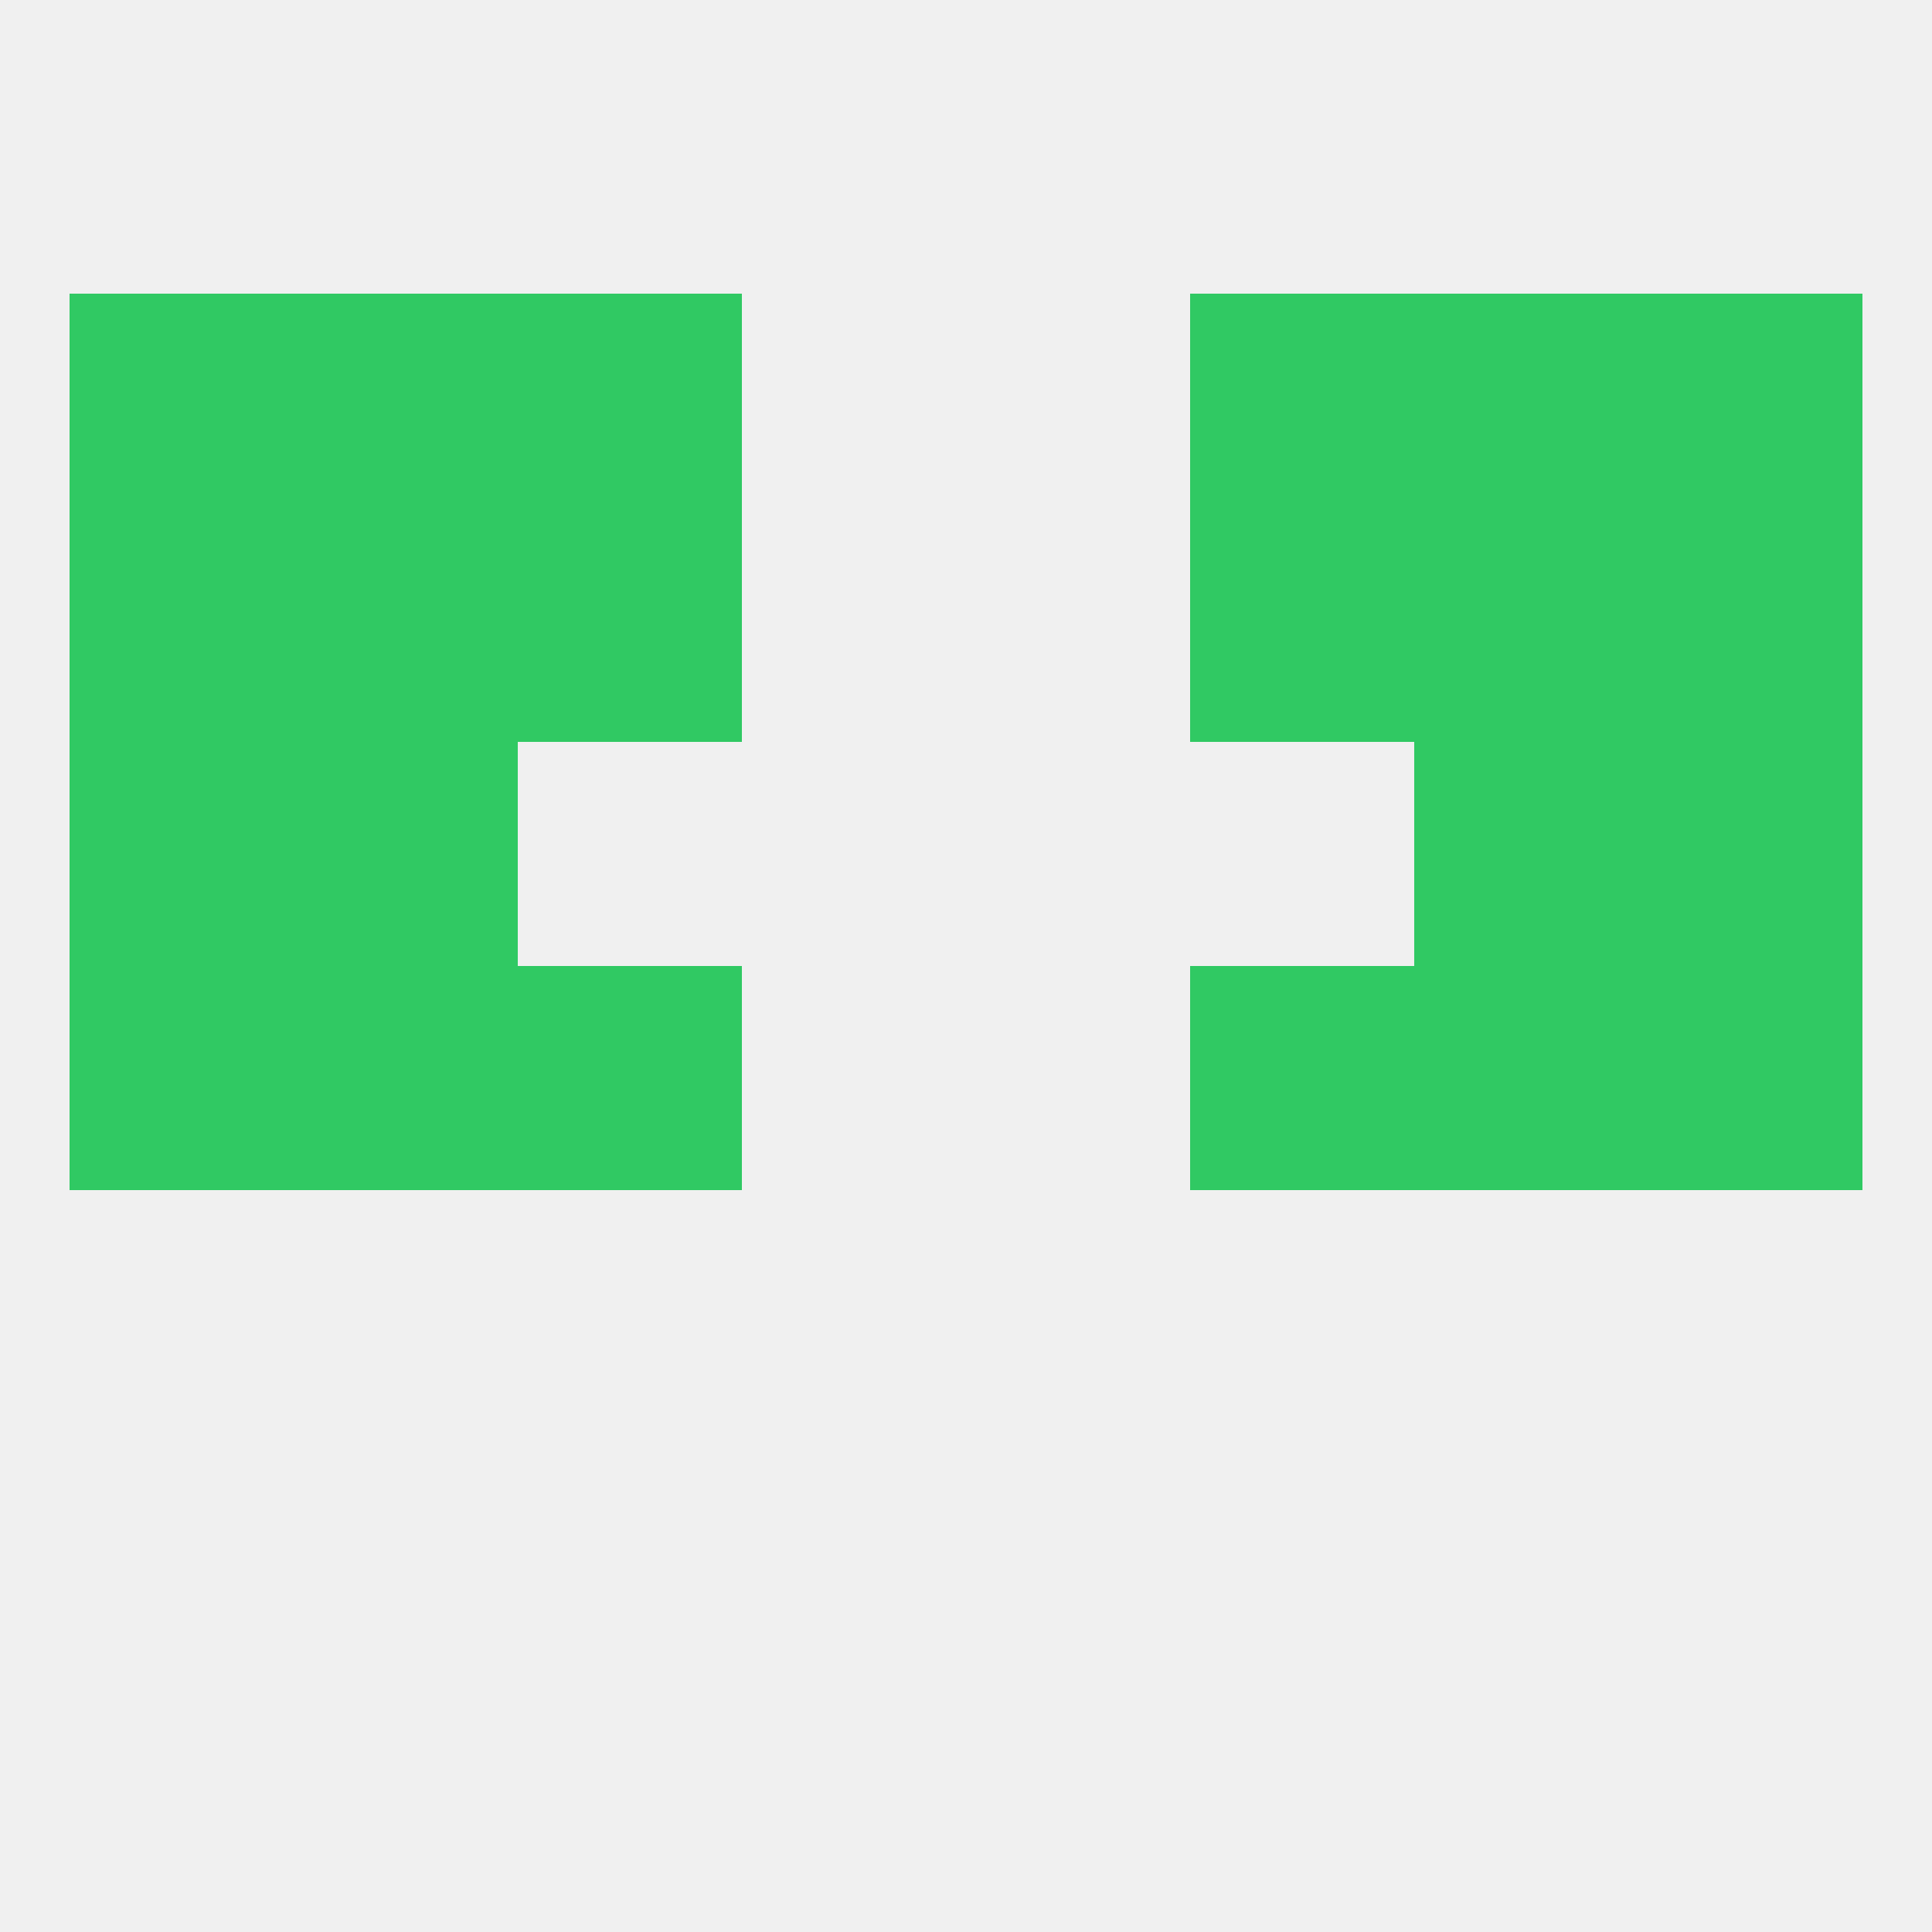 
<!--   <?xml version="1.0"?> -->
<svg version="1.1" baseprofile="full" xmlns="http://www.w3.org/2000/svg" xmlns:xlink="http://www.w3.org/1999/xlink" xmlns:ev="http://www.w3.org/2001/xml-events" width="250" height="250" viewBox="0 0 250 250" >
	<rect width="100%" height="100%" fill="rgba(240,240,240,255)"/>

	<rect x="9" y="125" width="29" height="29" fill="rgba(48,201,99,255)"/>
	<rect x="212" y="125" width="29" height="29" fill="rgba(48,201,99,255)"/>
	<rect x="67" y="125" width="29" height="29" fill="rgba(48,201,99,255)"/>
	<rect x="154" y="125" width="29" height="29" fill="rgba(48,201,99,255)"/>
	<rect x="38" y="125" width="29" height="29" fill="rgba(48,201,99,255)"/>
	<rect x="183" y="125" width="29" height="29" fill="rgba(48,201,99,255)"/>
	<rect x="9" y="96" width="29" height="29" fill="rgba(48,201,99,255)"/>
	<rect x="212" y="96" width="29" height="29" fill="rgba(48,201,99,255)"/>
	<rect x="38" y="96" width="29" height="29" fill="rgba(48,201,99,255)"/>
	<rect x="183" y="96" width="29" height="29" fill="rgba(48,201,99,255)"/>
	<rect x="212" y="67" width="29" height="29" fill="rgba(48,201,99,255)"/>
	<rect x="38" y="67" width="29" height="29" fill="rgba(48,201,99,255)"/>
	<rect x="183" y="67" width="29" height="29" fill="rgba(48,201,99,255)"/>
	<rect x="67" y="67" width="29" height="29" fill="rgba(48,201,99,255)"/>
	<rect x="154" y="67" width="29" height="29" fill="rgba(48,201,99,255)"/>
	<rect x="9" y="67" width="29" height="29" fill="rgba(48,201,99,255)"/>
	<rect x="9" y="38" width="29" height="29" fill="rgba(48,201,99,255)"/>
	<rect x="212" y="38" width="29" height="29" fill="rgba(48,201,99,255)"/>
	<rect x="67" y="38" width="29" height="29" fill="rgba(48,201,99,255)"/>
	<rect x="154" y="38" width="29" height="29" fill="rgba(48,201,99,255)"/>
	<rect x="38" y="38" width="29" height="29" fill="rgba(48,201,99,255)"/>
	<rect x="183" y="38" width="29" height="29" fill="rgba(48,201,99,255)"/>
</svg>